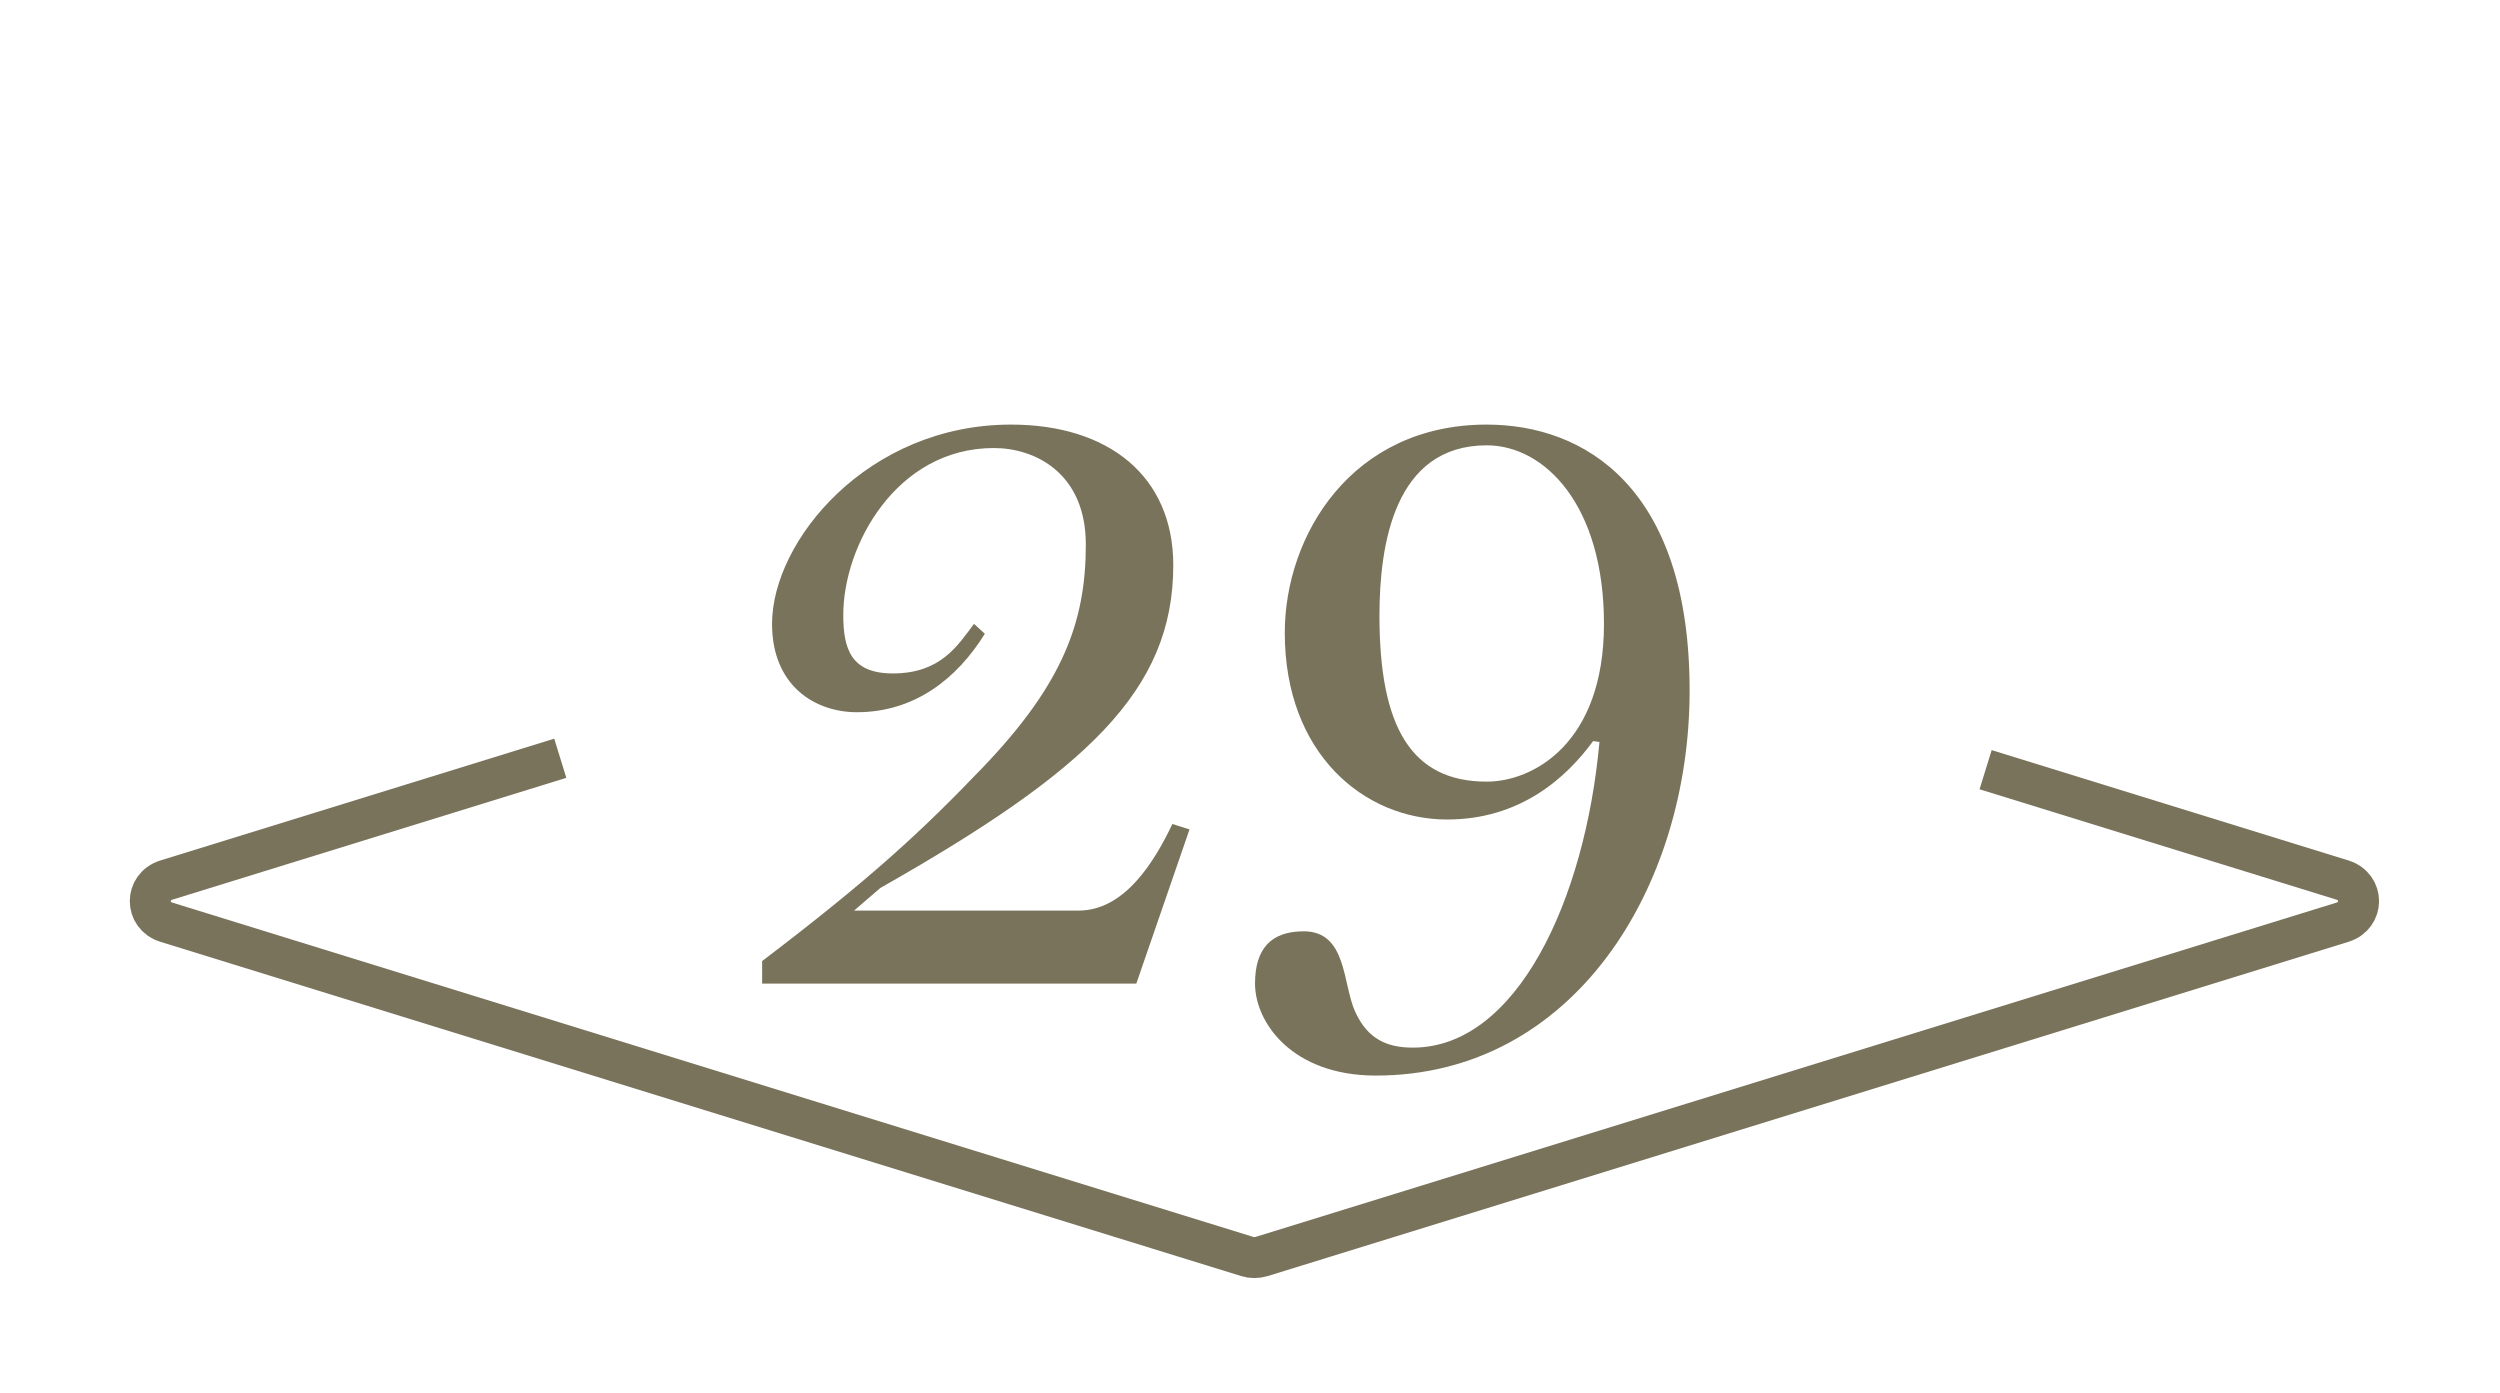 <?xml version="1.0" encoding="UTF-8"?>
<svg width="183px" height="102px" viewBox="0 0 183 102" version="1.1" xmlns="http://www.w3.org/2000/svg" xmlns:xlink="http://www.w3.org/1999/xlink">
    <!-- Generator: Sketch 53.2 (72643) - https://sketchapp.com -->
    <title>29</title>
    <desc>Created with Sketch.</desc>
    <g id="29" stroke="none" stroke-width="1" fill="none" fill-rule="evenodd" transform="translate(1, 0)">
        <path d="M144.347,56.342 L170.466,64.42 C172.041,64.908 172.041,67.019 170.466,67.507 L91.356,91.974 C91.011,92.081 90.638,92.081 90.293,91.974 L11.181,67.507 C9.606,67.019 9.606,64.908 11.181,64.42 L40.012,55.504" id="Stroke-1" stroke="#79735B" stroke-width="3"></path>
        <path d="M86.072,60.714 L82.178,72 L54.788,72 L54.788,70.35 C62.774,64.278 66.47,60.846 70.958,56.16 C76.832,50.022 78.482,45.468 78.482,39.858 C78.482,34.644 74.786,32.796 71.75,32.796 C64.622,32.796 60.728,39.924 60.728,45.006 C60.728,47.448 61.256,49.296 64.358,49.296 C67.856,49.296 69.11,47.25 70.298,45.666 L71.09,46.392 C69.044,49.692 65.942,52.134 61.718,52.134 C58.682,52.134 55.514,50.22 55.514,45.666 C55.514,39.594 62.51,31.08 73.004,31.08 C80.132,31.08 84.884,34.842 84.884,41.376 C84.884,50.55 78.548,56.424 63.434,65.004 L61.52,66.654 L77.954,66.654 C81.32,66.654 83.498,63.09 84.818,60.318 L86.072,60.714 Z M122.68,50.55 C122.68,65.004 114.166,78.732 99.712,78.732 C93.574,78.732 90.868,74.838 90.868,72 C90.868,69.426 92.056,68.172 94.432,68.172 C97.6,68.172 97.27,72 98.194,74.046 C99.118,76.092 100.57,76.686 102.418,76.686 C110.008,76.686 115.024,65.928 116.08,54.312 L115.618,54.246 C113.638,56.952 110.272,59.988 104.926,59.988 C98.854,59.988 93.046,55.17 93.046,46.326 C93.046,39.198 97.93,31.08 107.83,31.08 C114.892,31.08 122.68,35.568 122.68,50.55 Z M116.41,45.666 C116.41,36.954 112.054,32.598 107.83,32.598 C101.098,32.598 99.976,39.792 99.976,45.072 C99.976,53.19 102.286,57.216 107.83,57.216 C111.196,57.216 116.41,54.444 116.41,45.666 Z" fill="#79735B" fill-rule="nonzero"></path>
    </g>
</svg>